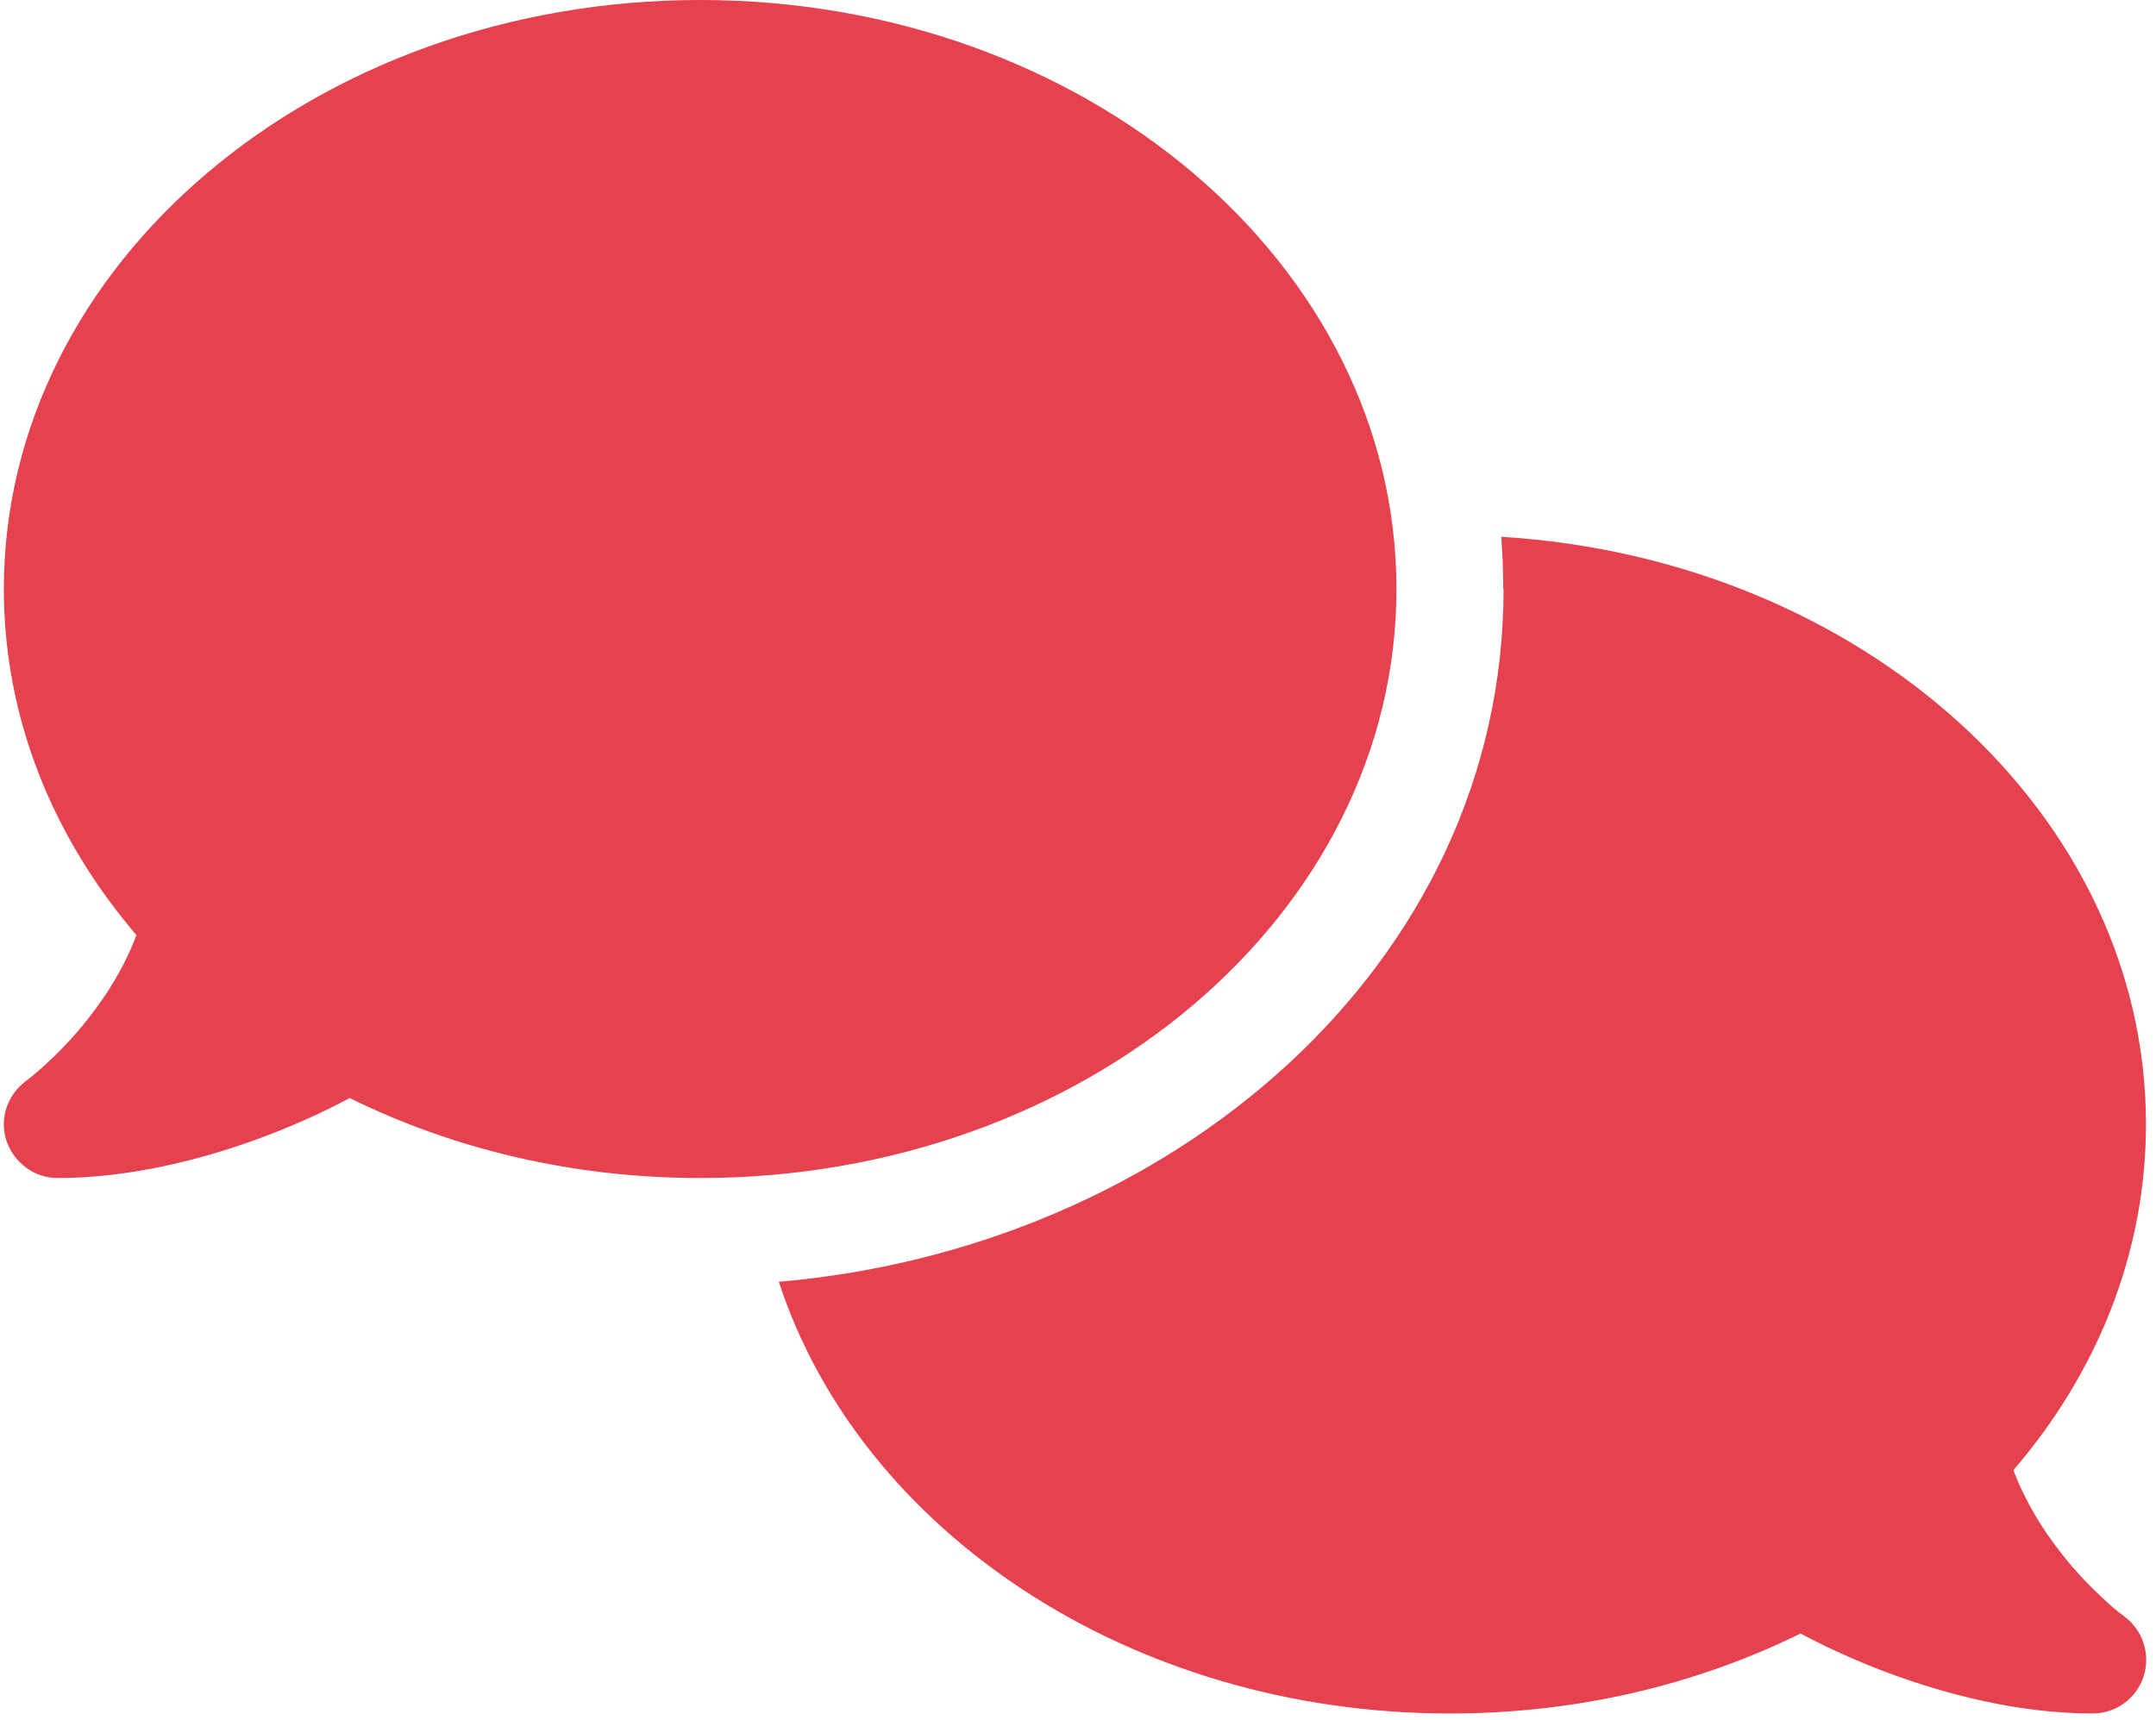 <svg width="208" height="166" viewBox="0 0 208 166" fill="none" xmlns="http://www.w3.org/2000/svg">
<g clip-path="url(#clip0_2896_388)">
<path d="M67.546 113.682C104.654 113.682 134.722 88.233 134.722 56.841C134.722 25.449 104.654 0 67.546 0C30.438 0 0.371 25.449 0.371 56.841C0.371 69.307 5.118 80.837 13.16 90.235C12.03 93.271 10.35 95.951 8.574 98.212C7.024 100.214 5.441 101.765 4.279 102.83C3.697 103.347 3.213 103.767 2.89 104.025C2.728 104.155 2.599 104.251 2.535 104.284L2.47 104.348C0.694 105.672 -0.081 107.998 0.629 110.097C1.34 112.196 3.31 113.682 5.538 113.682C12.579 113.682 19.684 111.873 25.594 109.645C28.565 108.514 31.343 107.255 33.733 105.963C43.68 110.872 55.209 113.682 67.546 113.682ZM145.057 56.841C145.057 93.109 113.051 120.432 75.136 123.694C82.984 147.722 109.014 165.355 139.889 165.355C152.226 165.355 163.756 162.546 173.703 157.637C176.125 158.929 178.871 160.188 181.842 161.318C187.752 163.547 194.857 165.355 201.898 165.355C204.126 165.355 206.128 163.902 206.807 161.771C207.485 159.639 206.742 157.314 204.933 155.99L204.869 155.925C204.804 155.86 204.675 155.796 204.514 155.667C204.191 155.408 203.706 155.021 203.125 154.472C201.962 153.406 200.38 151.856 198.83 149.853C197.053 147.593 195.374 144.88 194.243 141.876C202.285 132.51 207.033 120.981 207.033 108.482C207.033 78.511 179.613 53.934 144.831 51.803C144.96 53.45 145.024 55.129 145.024 56.809L145.057 56.841Z" fill="#E6414F"/>
</g>
<defs>
<clipPath id="clip0_2896_388">
<rect width="206.694" height="165.355" fill="white" transform="translate(0.371)"/>
</clipPath>
</defs>
</svg>
